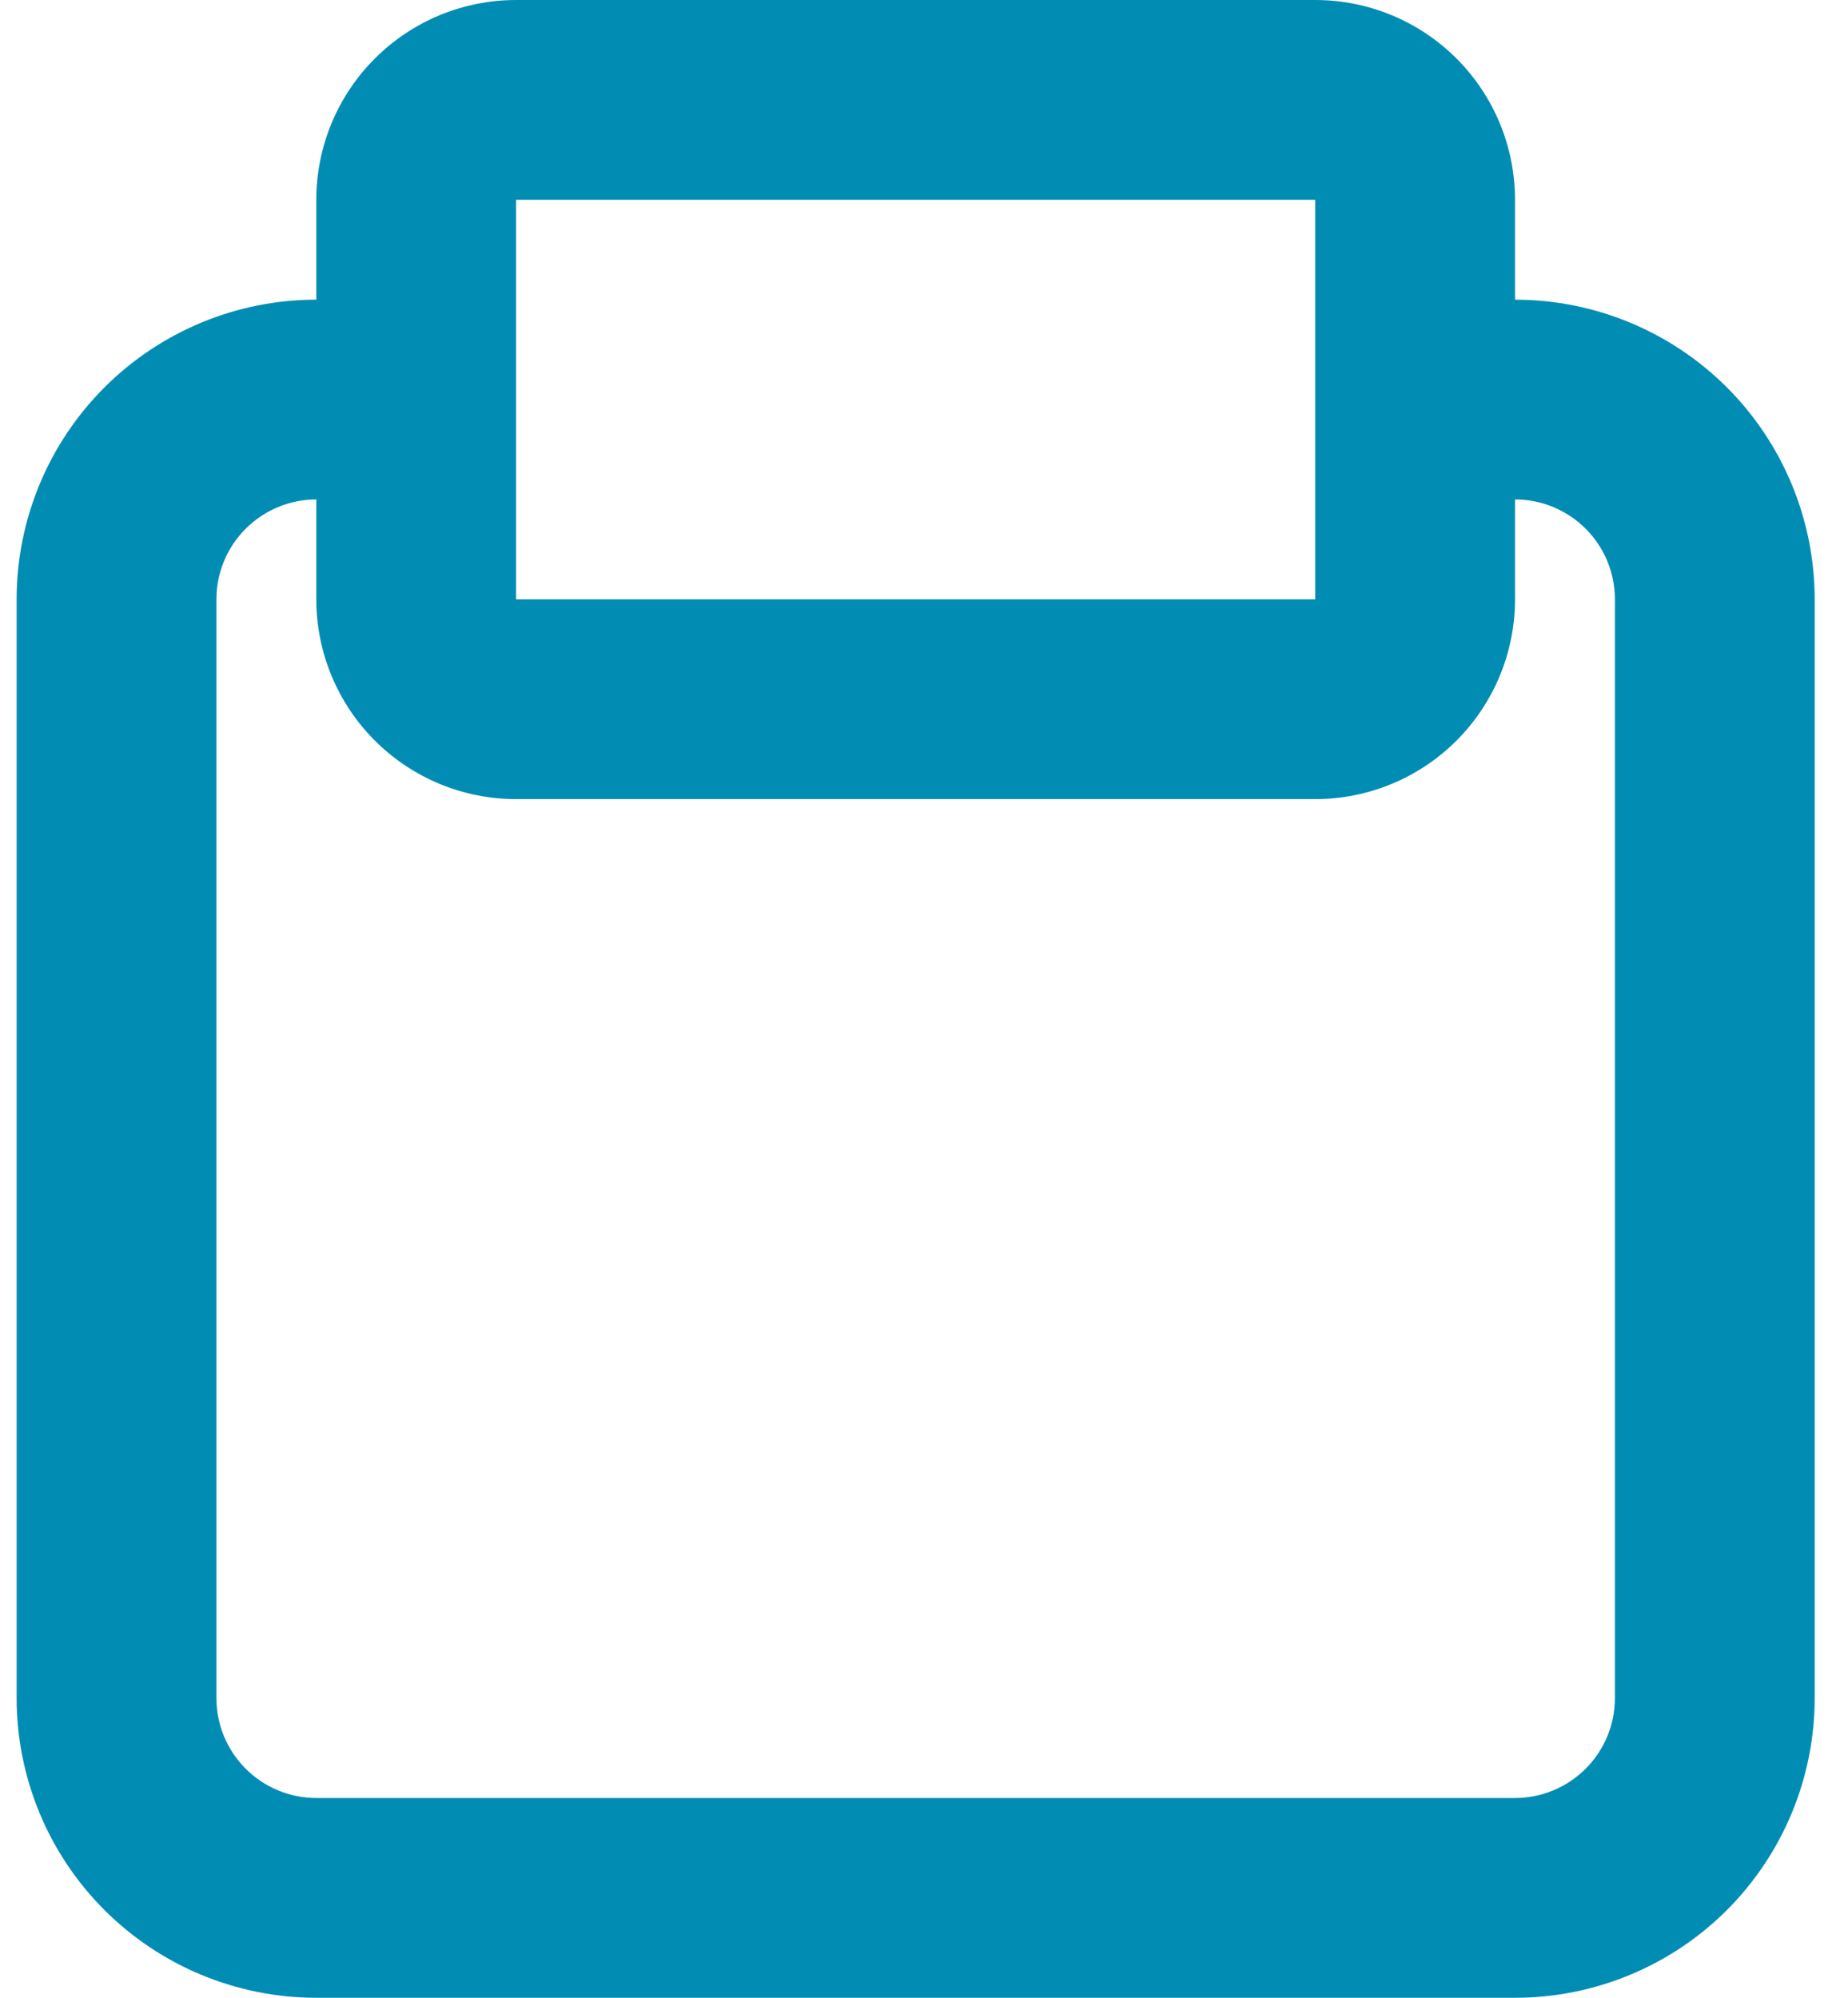 <svg width="37" height="40" viewBox="0 0 37 40" fill="none" xmlns="http://www.w3.org/2000/svg">
<path d="M30.333 6V4C30.333 2.939 29.912 1.922 29.162 1.172C28.412 0.421 27.394 0 26.333 0H10.333C9.272 0 8.255 0.421 7.505 1.172C6.755 1.922 6.333 2.939 6.333 4V6C4.742 6 3.216 6.632 2.091 7.757C0.965 8.883 0.333 10.409 0.333 12V34C0.333 35.591 0.965 37.117 2.091 38.243C3.216 39.368 4.742 40 6.333 40H30.333C31.925 40 33.451 39.368 34.576 38.243C35.701 37.117 36.333 35.591 36.333 34V12C36.333 10.409 35.701 8.883 34.576 7.757C33.451 6.632 31.925 6 30.333 6ZM10.333 4H26.333V12H10.333V4ZM32.333 34C32.333 34.53 32.123 35.039 31.747 35.414C31.372 35.789 30.864 36 30.333 36H6.333C5.803 36 5.294 35.789 4.919 35.414C4.544 35.039 4.333 34.53 4.333 34V12C4.333 11.47 4.544 10.961 4.919 10.586C5.294 10.211 5.803 10 6.333 10V12C6.333 13.061 6.755 14.078 7.505 14.828C8.255 15.579 9.272 16 10.333 16H26.333C27.394 16 28.412 15.579 29.162 14.828C29.912 14.078 30.333 13.061 30.333 12V10C30.864 10 31.372 10.211 31.747 10.586C32.123 10.961 32.333 11.47 32.333 12V34Z" fill="#018DB3"/>
</svg>
